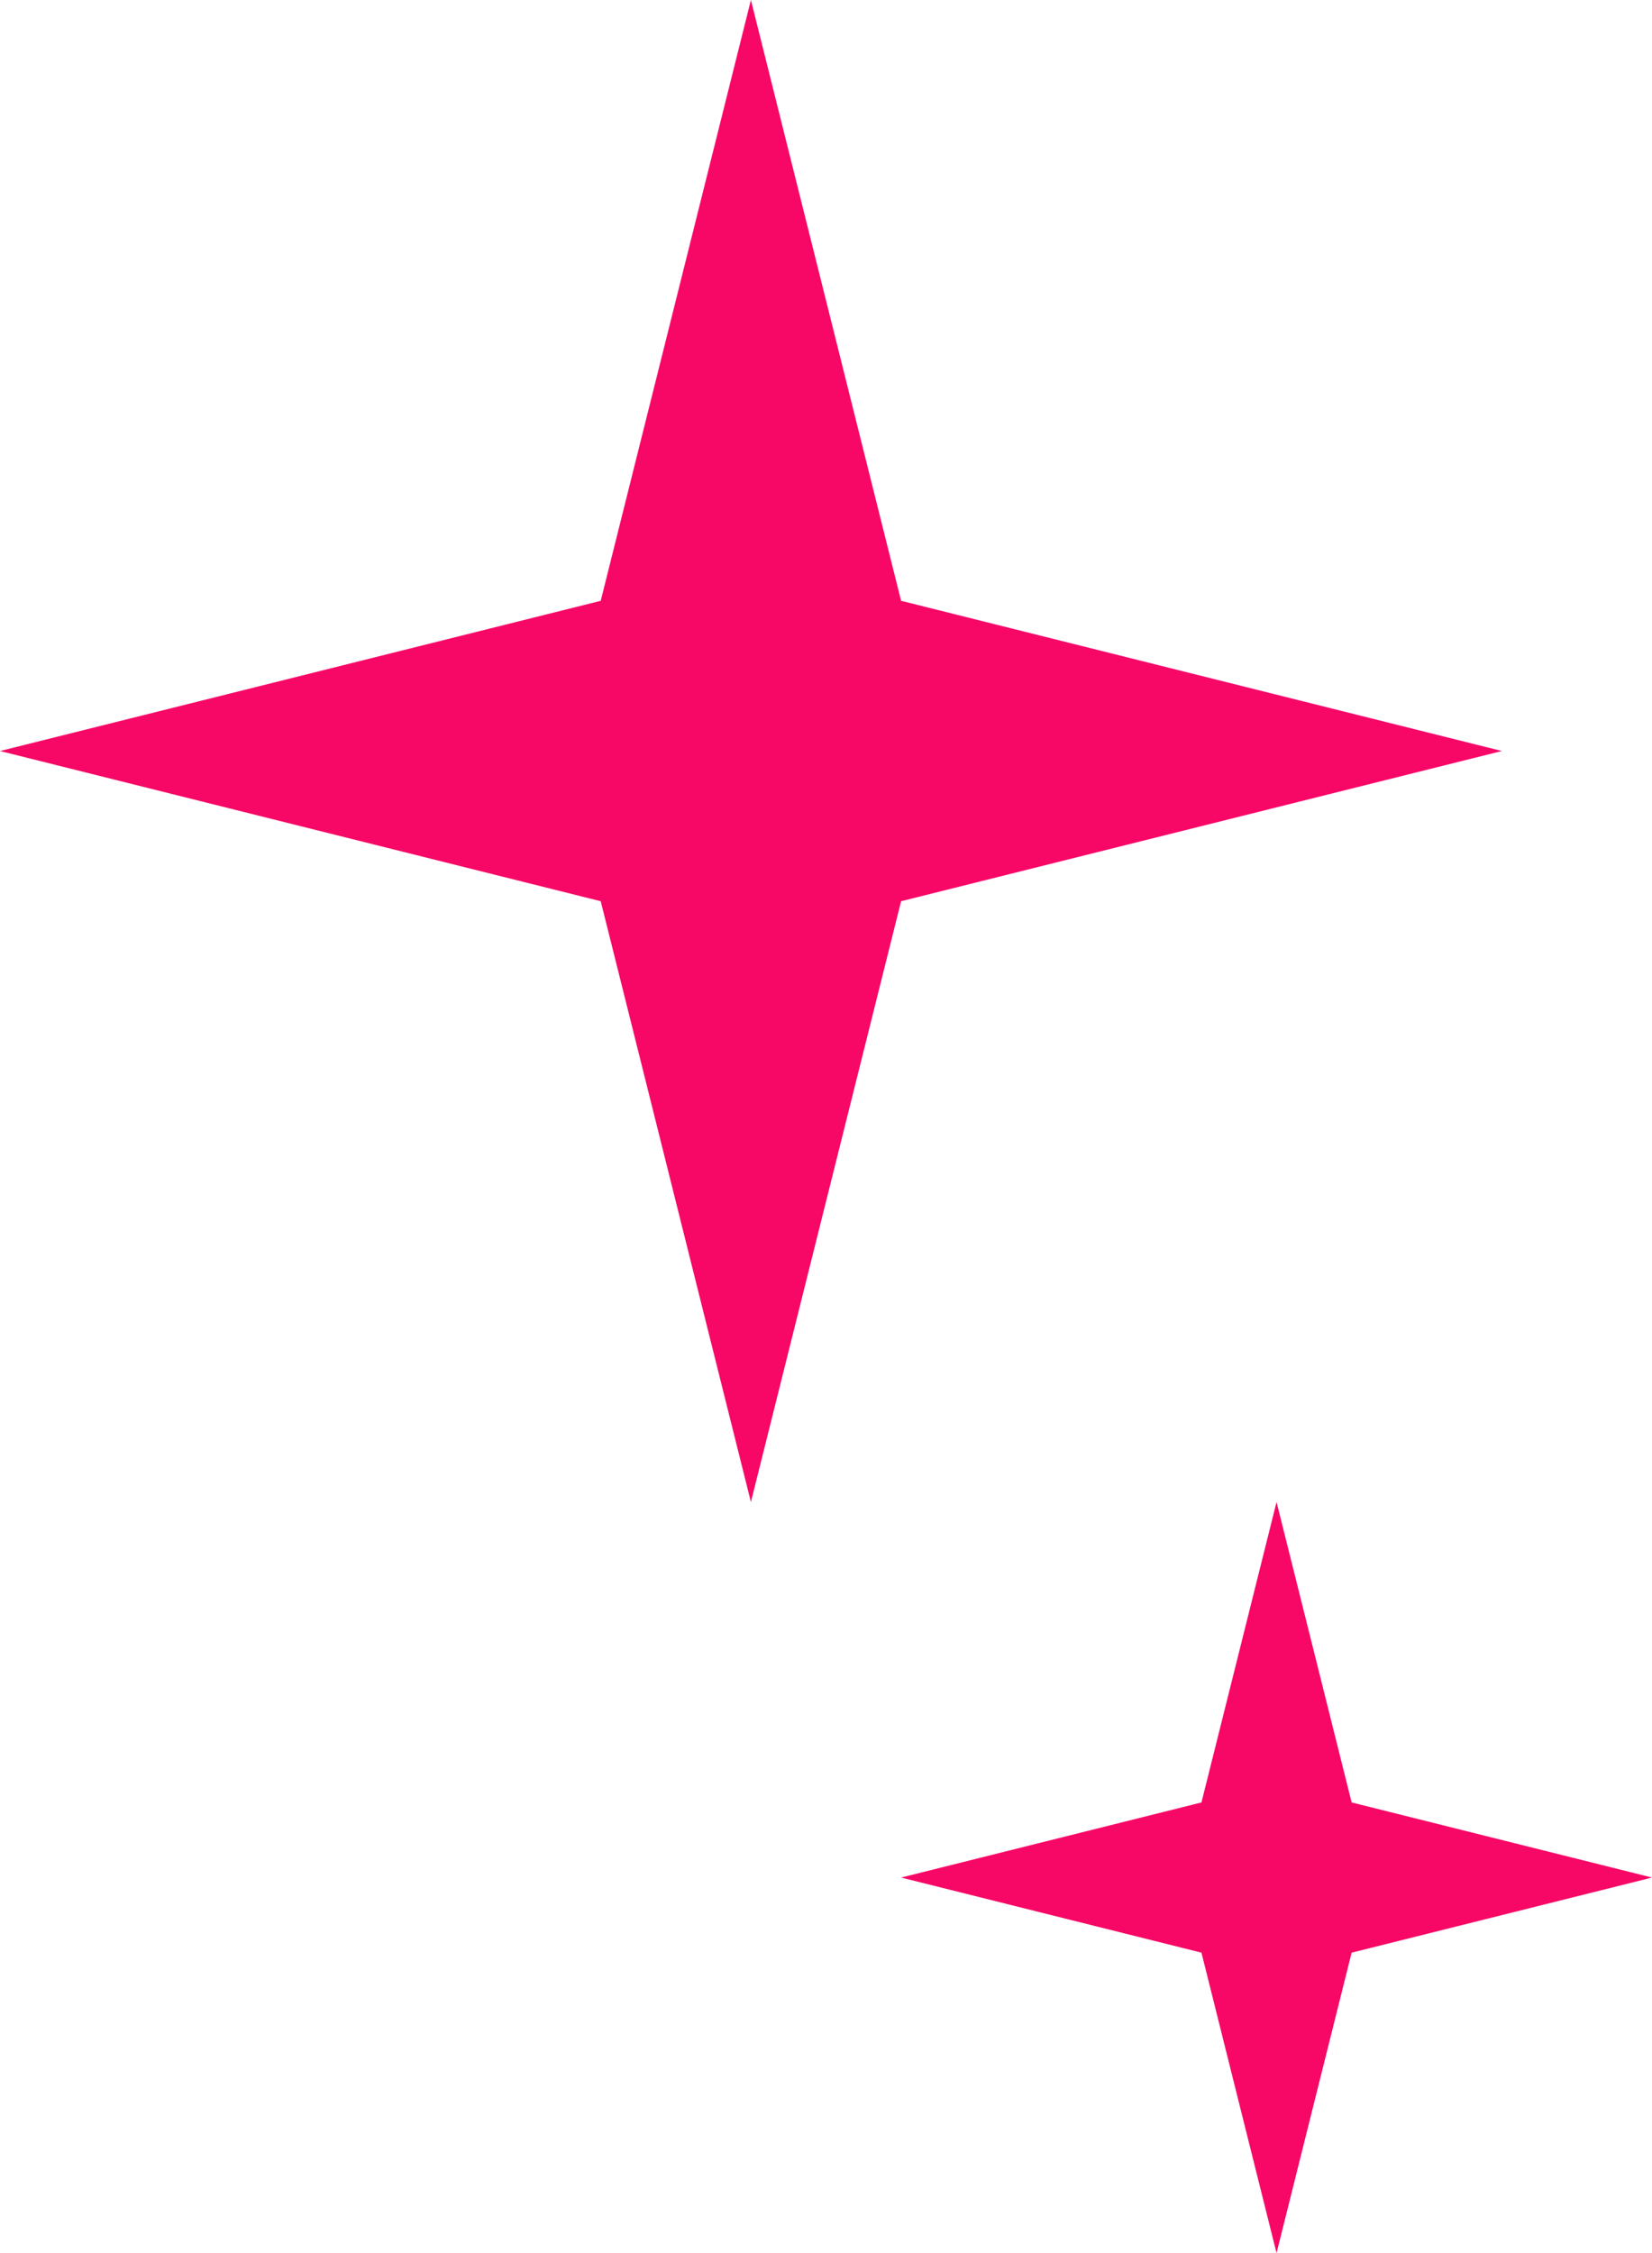 <svg xmlns="http://www.w3.org/2000/svg" width="44" height="60" viewBox="0 0 44 60"><g transform="translate(-1627 -2537)"><path d="M20,0l4,16,16,4L24,24,20,40,16,24,0,20l16-4Z" transform="translate(1627 2537)" fill="#f70766"/><path d="M10,0l2,8,8,2-8,2-2,8L8,12,0,10,8,8Z" transform="translate(1651 2577)" fill="#f70766"/></g></svg>
